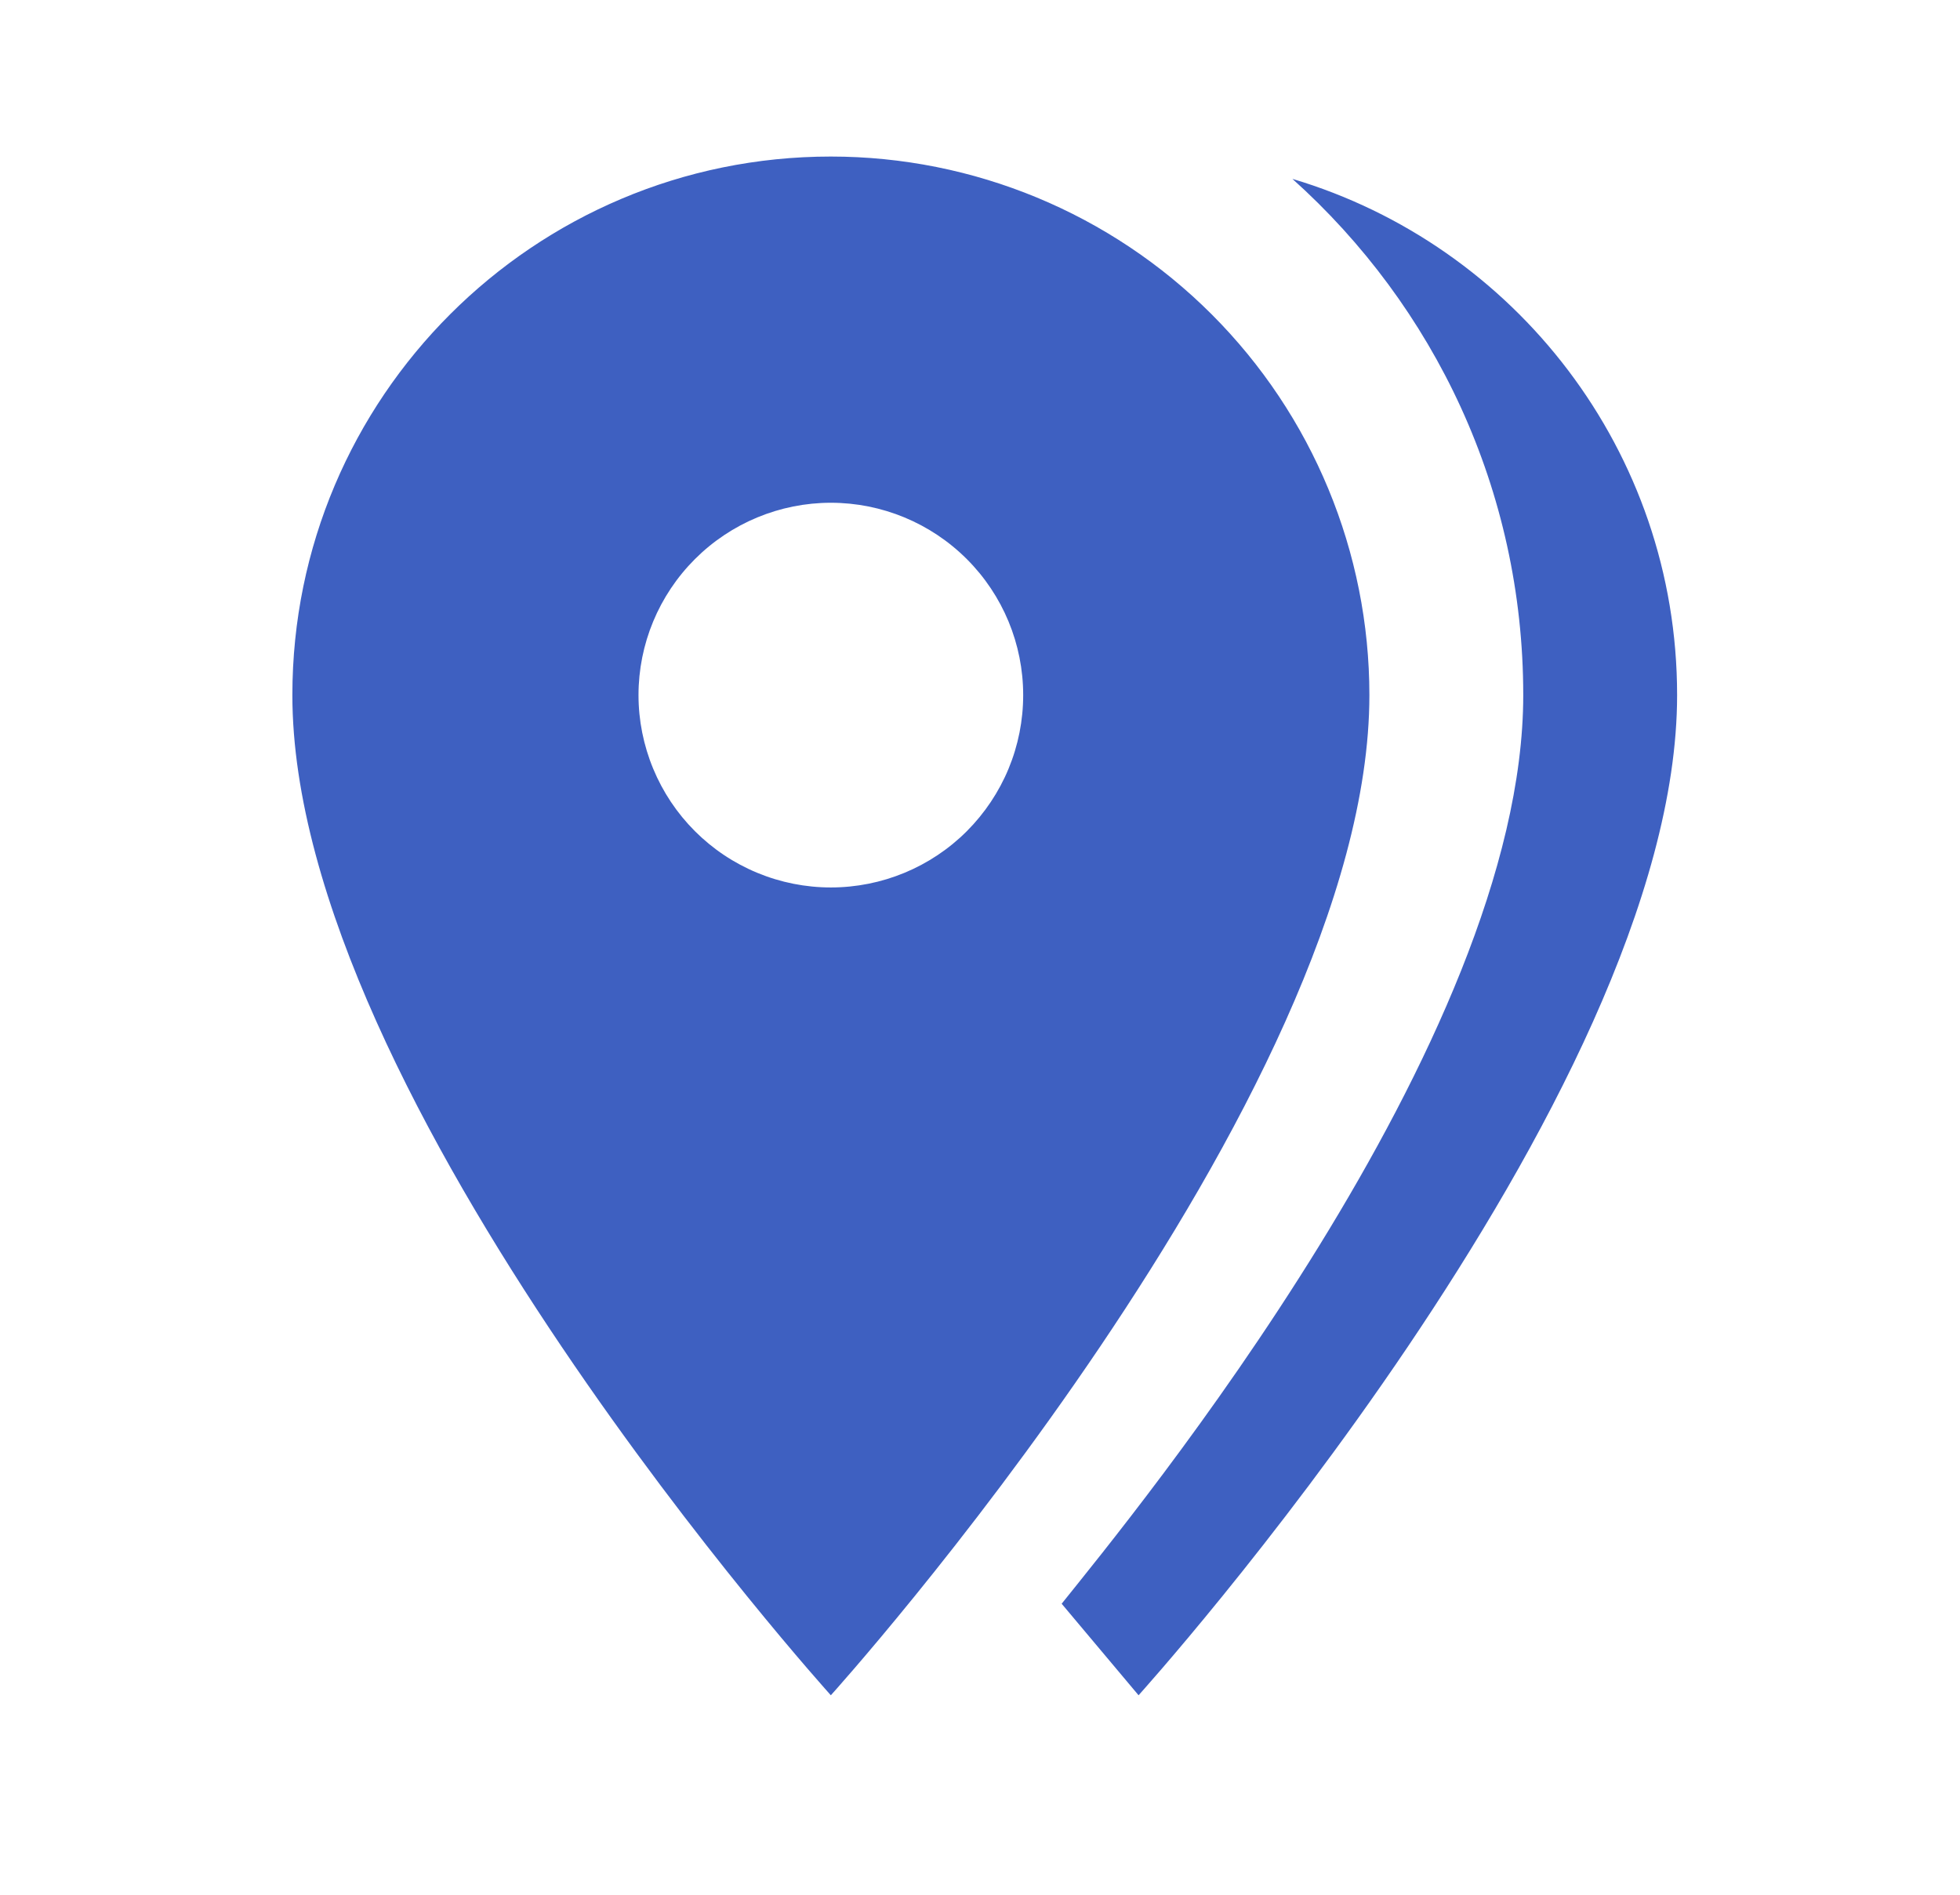 <svg width="30" height="29" viewBox="0 0 30 29" fill="none" xmlns="http://www.w3.org/2000/svg">
<path d="M12.717 13.583C12.331 13.583 11.948 13.507 11.591 13.359C11.233 13.211 10.909 12.994 10.636 12.721C10.362 12.447 10.146 12.123 9.998 11.766C9.85 11.409 9.773 11.026 9.773 10.639C9.773 9.858 10.084 9.11 10.636 8.558C11.188 8.006 11.937 7.695 12.717 7.695C13.498 7.695 14.247 8.006 14.799 8.558C15.351 9.11 15.661 9.858 15.661 10.639C15.661 11.026 15.585 11.409 15.437 11.766C15.289 12.123 15.072 12.447 14.799 12.721C14.247 13.273 13.498 13.583 12.717 13.583ZM12.717 2.396C8.172 2.396 4.475 6.082 4.475 10.639C4.475 16.821 12.717 25.947 12.717 25.947C12.717 25.947 20.96 16.821 20.96 10.639C20.96 8.453 20.092 6.357 18.546 4.811C17 3.265 14.903 2.396 12.717 2.396ZM23.315 10.639C23.315 15.938 17.333 23.192 16.25 24.546L17.427 25.947C17.427 25.947 25.67 16.821 25.67 10.639C25.67 6.906 23.186 3.751 19.782 2.738C21.949 4.681 23.315 7.495 23.315 10.639Z" fill="#3E60C1"/>
</svg>
